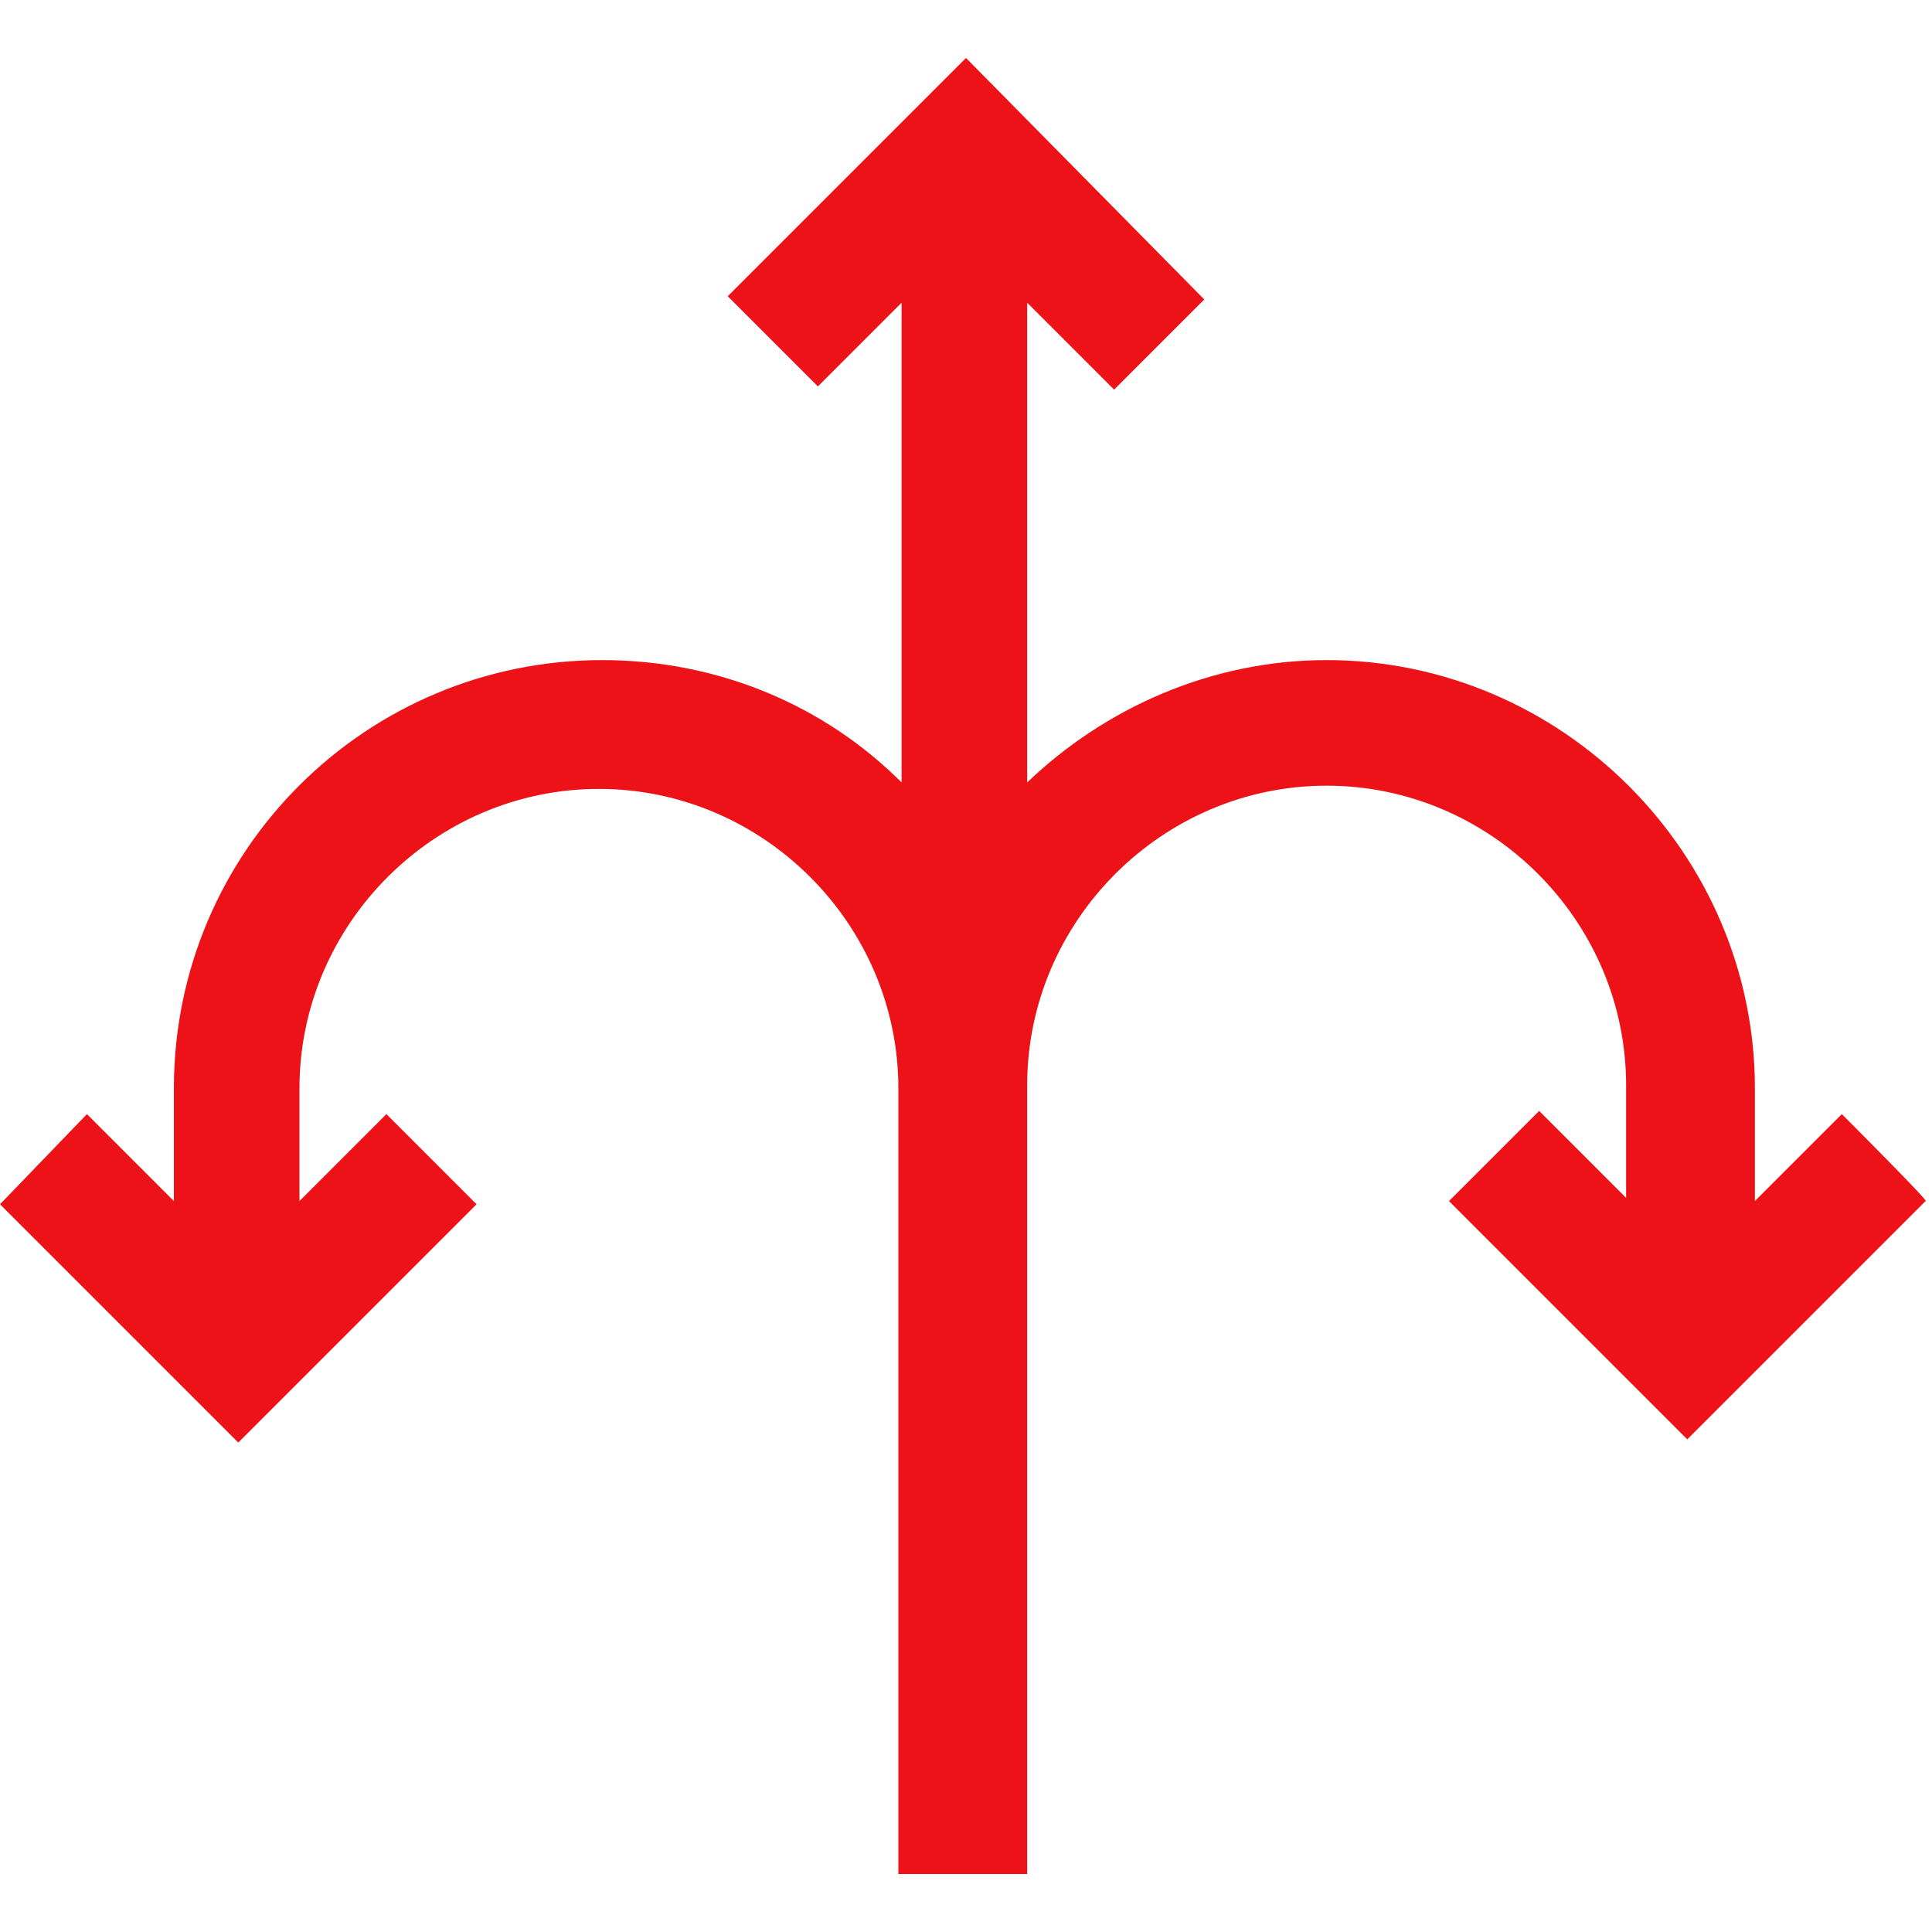 <?xml version="1.0" encoding="UTF-8"?>
<!-- Generator: Adobe Illustrator 28.0.0, SVG Export Plug-In . SVG Version: 6.00 Build 0)  -->
<svg xmlns="http://www.w3.org/2000/svg" xmlns:xlink="http://www.w3.org/1999/xlink" version="1.1" id="Icons" x="0px" y="0px" viewBox="0 0 60 60" style="enable-background:new 0 0 60 60;" xml:space="preserve">
<style type="text/css">
	.st0{fill:#EC1218;}
</style>
<path class="st0" d="M57.2,34.6l-2.7,2.7v-3.5c0-7.3-6-13.3-13.3-13.3c-3.6,0-6.9,1.5-9.3,3.8V9.4l2.7,2.7l2.8-2.8L30,1.8l-7.4,7.4  l2.8,2.8L28,9.4v14.9c-2.4-2.4-5.7-3.8-9.3-3.8c-7.3,0-13.3,5.9-13.3,13.3v3.5l-2.7-2.7L0,37.4l7.4,7.4l7.4-7.4l-2.8-2.8l-2.7,2.7  v-3.5c0-5.1,4.2-9.3,9.3-9.3s9.3,4.2,9.3,9.3v24.4h4V33.7c0-5.1,4.2-9.3,9.3-9.3s9.3,4.2,9.3,9.3v3.5l-2.7-2.7l-2.8,2.8l7.4,7.4  l7.4-7.4C60,37.4,57.2,34.6,57.2,34.6z"></path>
</svg>
